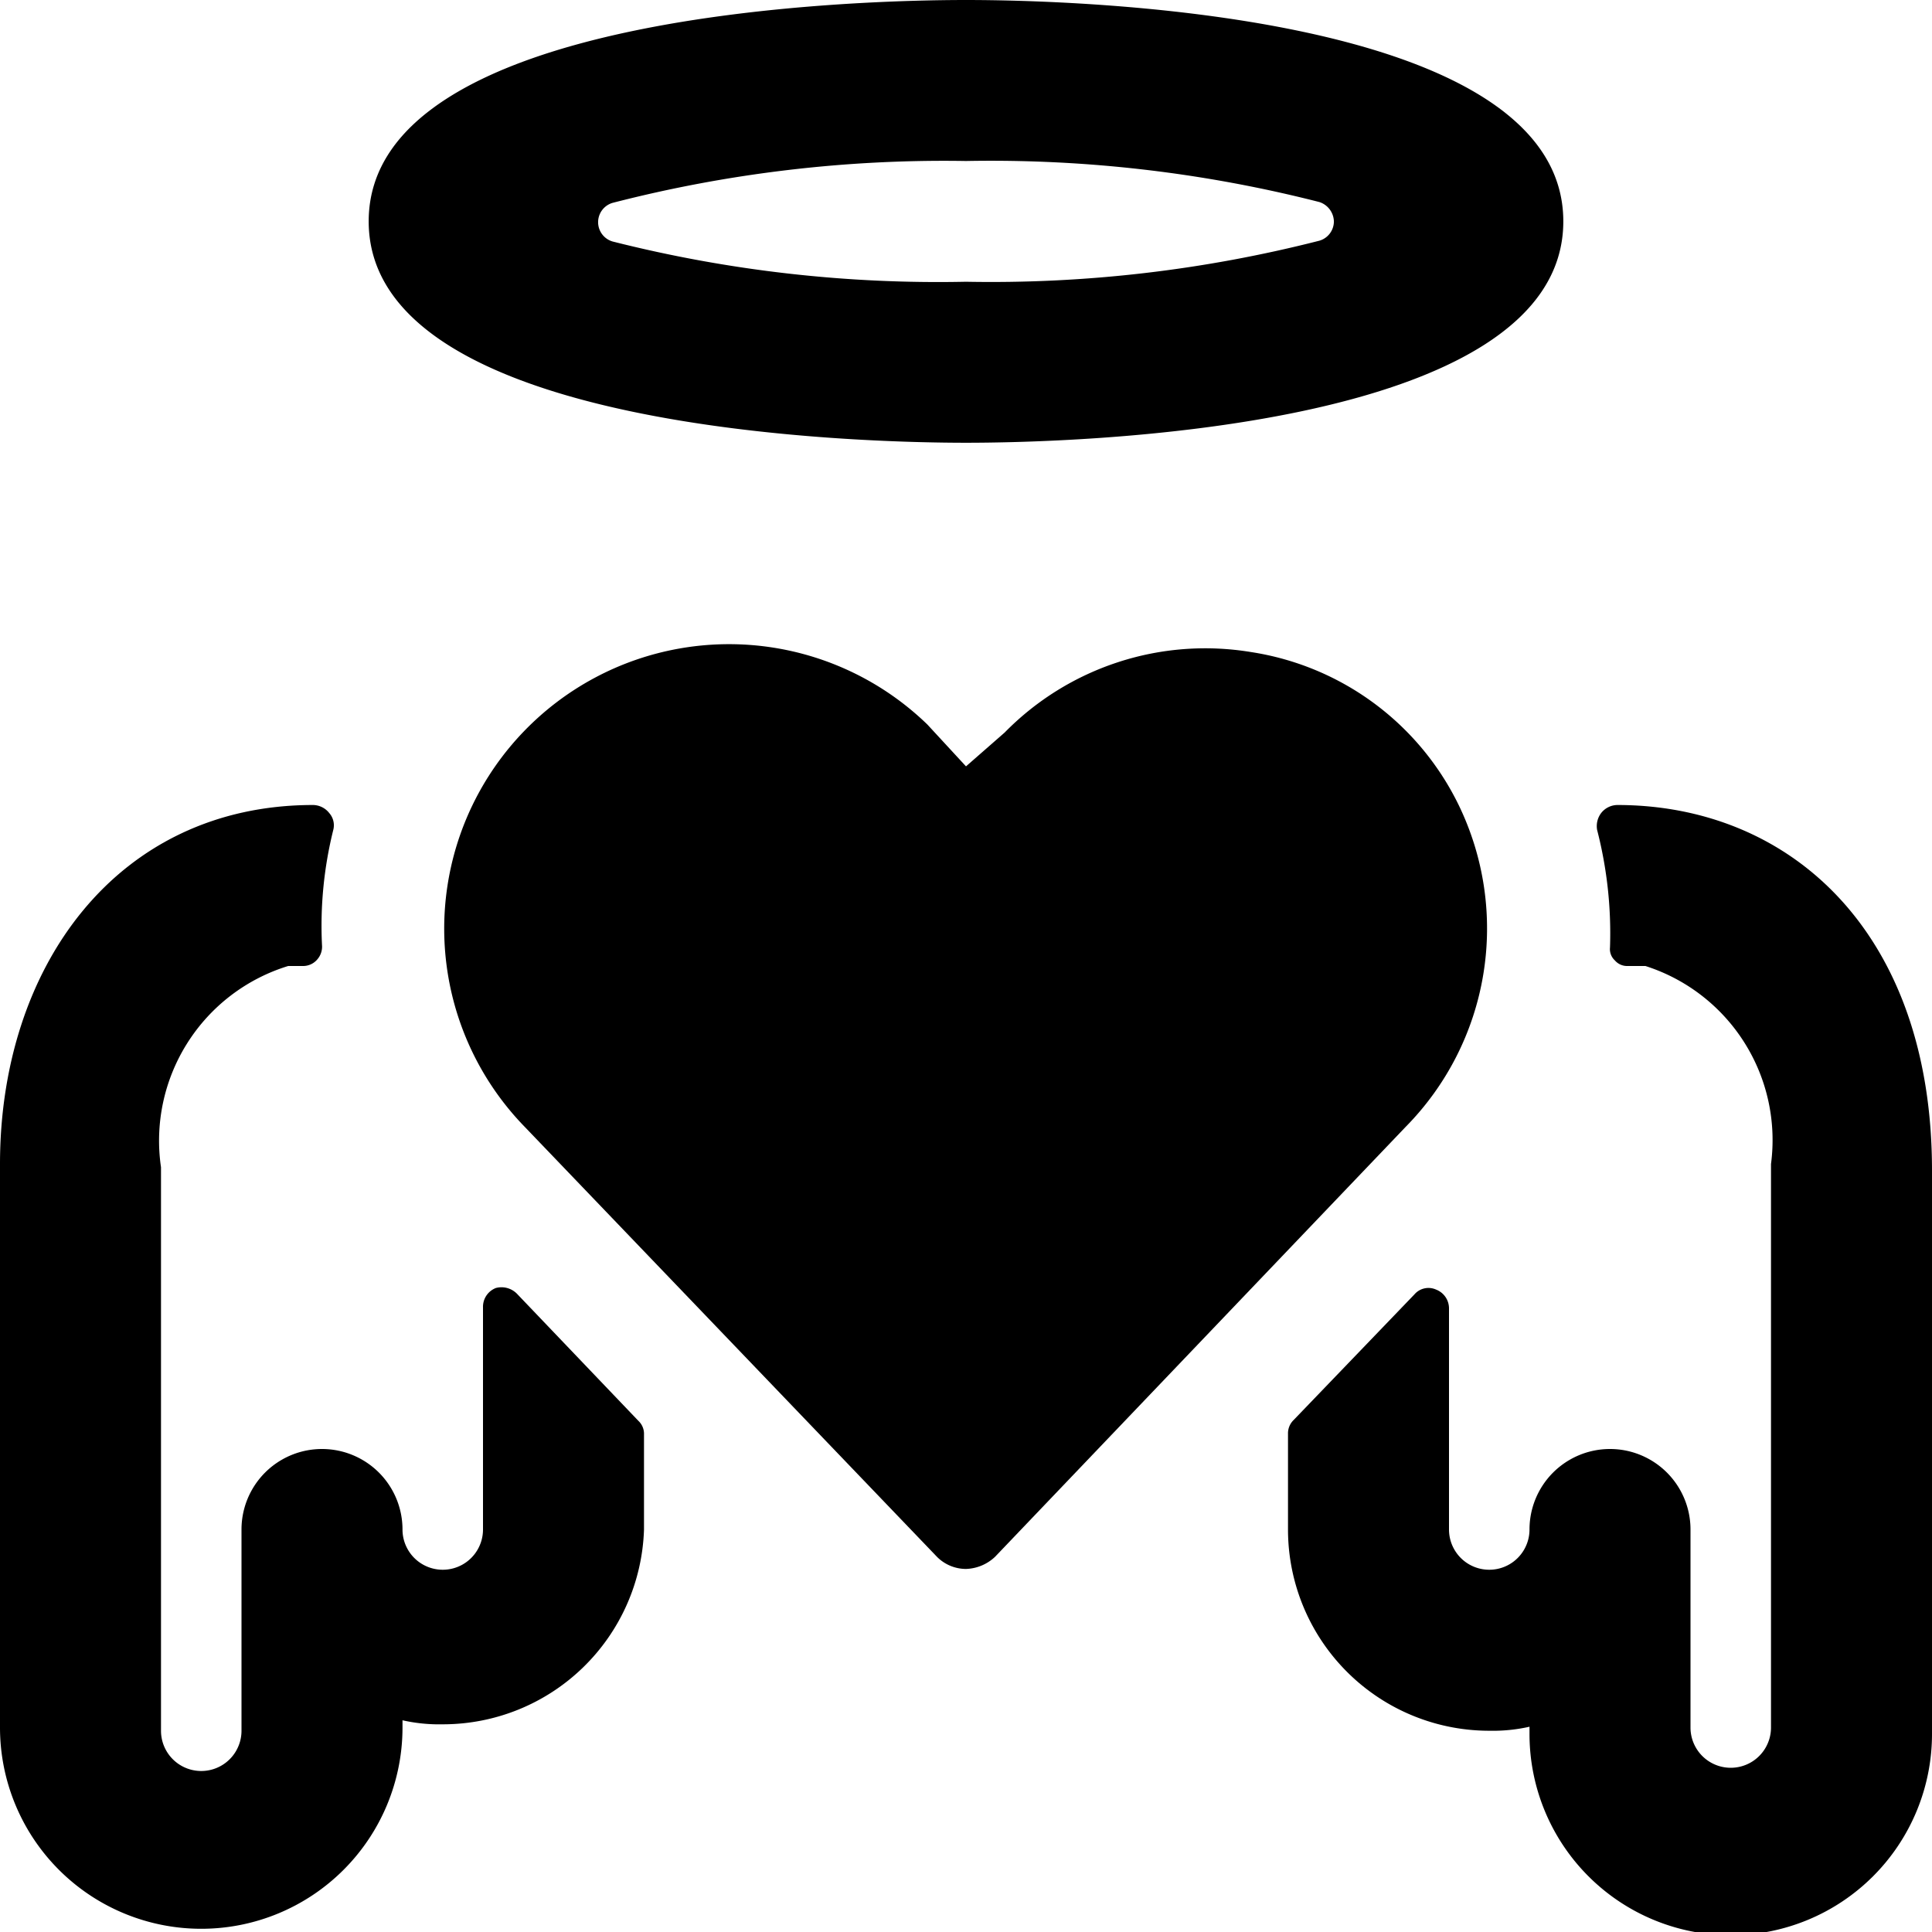 <svg xmlns="http://www.w3.org/2000/svg" viewBox="0 0 24 24"><g><path d="M20.09 10a0.26 0.26 0 0 0 -0.2 0.1 0.27 0.27 0 0 0 -0.05 0.21 5.14 5.14 0 0 1 0.16 1.46 0.19 0.19 0 0 0 0.06 0.16 0.2 0.2 0 0 0 0.16 0.07h0.22A2.27 2.27 0 0 1 22 14.46v7a0.5 0.5 0 0 1 -1 0V19a1 1 0 0 0 -2 0 0.5 0.5 0 0 1 -1 0v-2.75a0.25 0.25 0 0 0 -0.16 -0.23 0.23 0.23 0 0 0 -0.27 0.06l-1.5 1.56a0.23 0.23 0 0 0 -0.07 0.17V19a2.5 2.5 0 0 0 2.5 2.5 2.07 2.07 0 0 0 0.5 -0.05v0.09a2.5 2.5 0 0 0 5 0v-7c0 -2.96 -1.76 -4.54 -3.91 -4.54Z" fill="#000000" stroke-width="1"></path><path d="M6 19a0.5 0.5 0 0 1 -1 0 1 1 0 0 0 -2 0v2.5a0.5 0.5 0 0 1 -1 0v-7A2.27 2.27 0 0 1 3.58 12h0.18a0.23 0.23 0 0 0 0.18 -0.08 0.24 0.24 0 0 0 0.06 -0.18 4.93 4.93 0 0 1 0.14 -1.43 0.23 0.23 0 0 0 -0.05 -0.21 0.26 0.26 0 0 0 -0.2 -0.1C1.46 10 0 12 0 14.46v7a2.5 2.5 0 0 0 5 0v-0.09a2.07 2.07 0 0 0 0.5 0.05A2.5 2.5 0 0 0 8 19v-1.18a0.22 0.22 0 0 0 -0.07 -0.17l-1.5 -1.57a0.27 0.27 0 0 0 -0.27 -0.08 0.25 0.25 0 0 0 -0.16 0.24Z" fill="#000000" stroke-width="1"></path><path d="M12 5.5c1.24 0 7.42 -0.13 7.42 -2.75S13.24 0 12 0 4.58 0.13 4.58 2.75 10.76 5.5 12 5.5ZM12 2a16.48 16.48 0 0 1 4.39 0.51 0.26 0.26 0 0 1 0.18 0.24 0.25 0.25 0 0 1 -0.18 0.24A16.48 16.48 0 0 1 12 3.5 16.48 16.48 0 0 1 7.61 3a0.25 0.25 0 0 1 0 -0.48A16.48 16.48 0 0 1 12 2Z" fill="#000000" stroke-width="1"></path><path d="M18.12 10a3.45 3.45 0 0 0 -2.58 -1.9 3.49 3.49 0 0 0 -3.06 1l-0.48 0.42 -0.48 -0.52a3.54 3.54 0 0 0 -5.65 1 3.53 3.53 0 0 0 0.65 4l5.12 5.34a0.51 0.51 0 0 0 0.36 0.15 0.55 0.55 0 0 0 0.36 -0.15l5.1 -5.34a3.51 3.51 0 0 0 0.66 -4Z" fill="#000000" stroke-width="1"></path></g></svg>